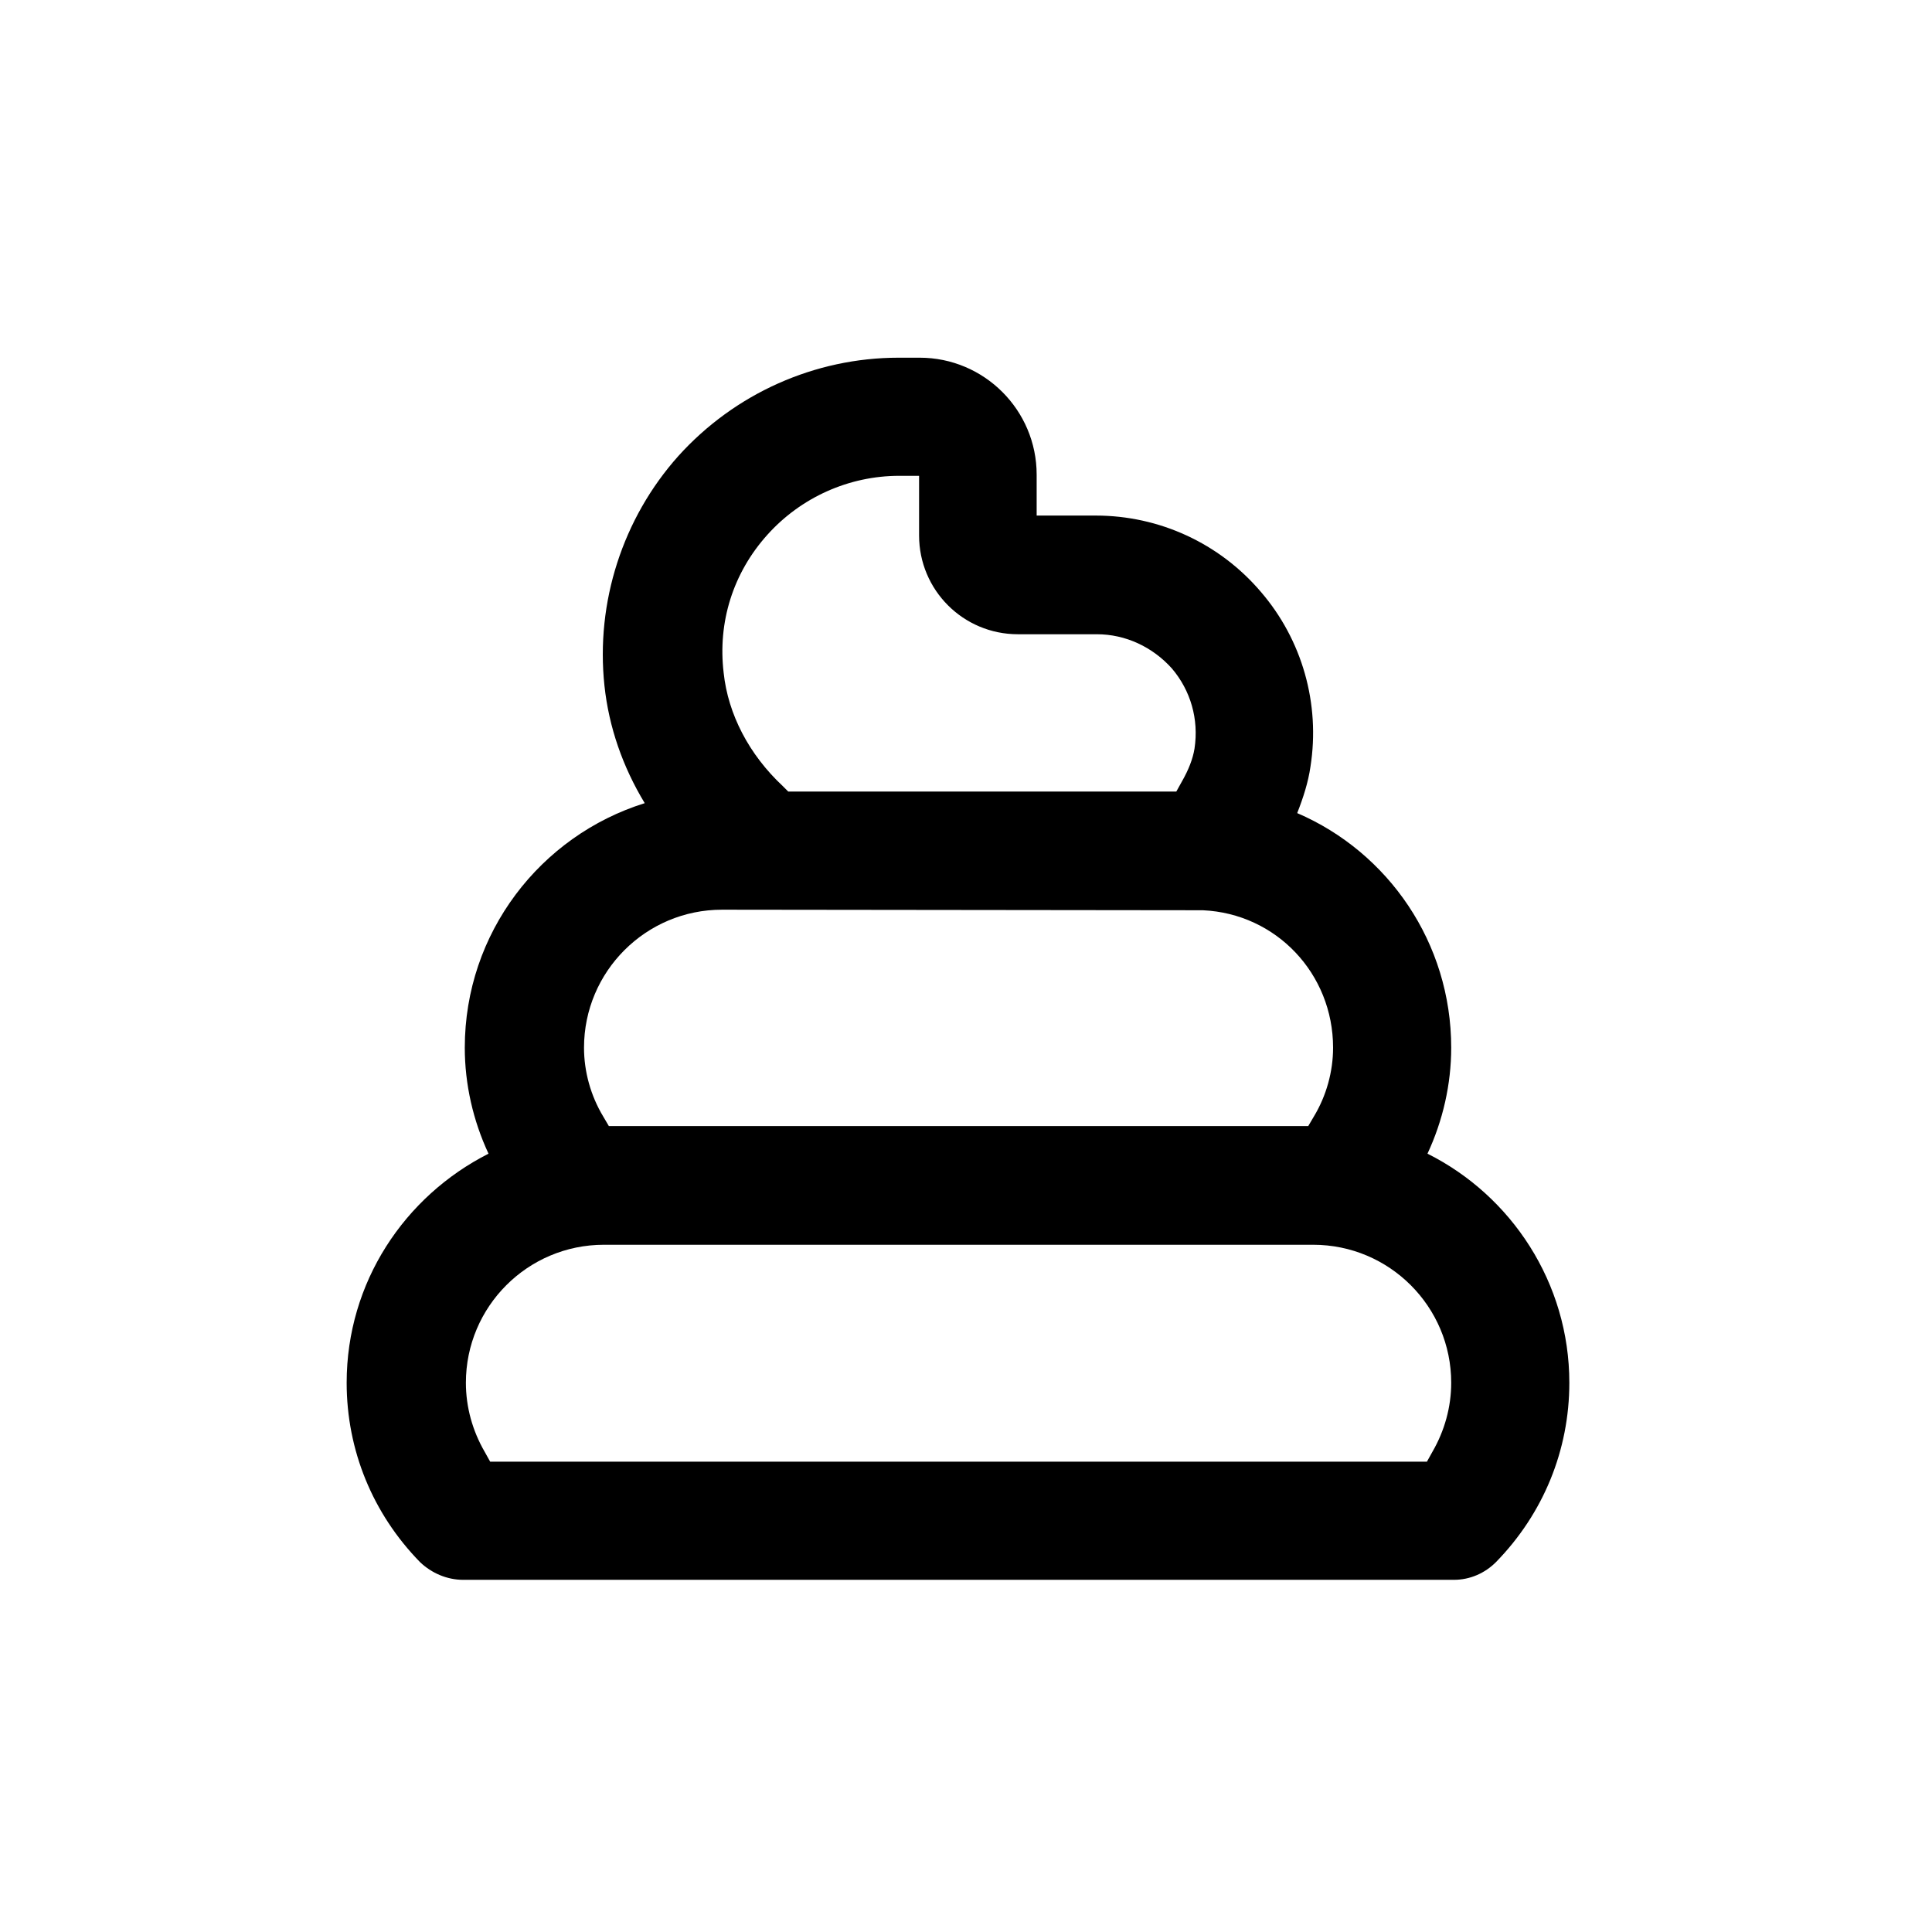 <?xml version="1.0" encoding="utf-8"?>
<!-- Generator: Adobe Illustrator 26.1.0, SVG Export Plug-In . SVG Version: 6.00 Build 0)  -->
<svg version="1.1" id="icona" xmlns="http://www.w3.org/2000/svg" xmlns:xlink="http://www.w3.org/1999/xlink" x="0px" y="0px"
	 viewBox="0 0 35 35" style="enable-background:new 0 0 35 35;" xml:space="preserve">
<path d="M8.39,28.62h17.95c0.29,0,0.56-0.12,0.76-0.32c0.86-0.88,1.33-2.03,1.33-3.25c0-1.81-1.05-3.39-2.57-4.15
	c0.28-0.6,0.43-1.26,0.43-1.92c0-1.9-1.14-3.54-2.79-4.25c0.11-0.28,0.2-0.56,0.24-0.84c0.18-1.14-0.15-2.3-0.9-3.17
	c-0.75-0.88-1.84-1.38-2.99-1.38h-1.07V8.6c0-1.17-0.95-2.12-2.12-2.12h-0.38c-1.52,0-2.97,0.65-3.99,1.78
	c-1.01,1.13-1.5,2.65-1.34,4.16c0.08,0.75,0.33,1.47,0.73,2.13c-1.89,0.59-3.26,2.35-3.26,4.43c0,0.66,0.15,1.32,0.43,1.92
	c-1.52,0.77-2.57,2.33-2.57,4.15c0,1.22,0.47,2.37,1.33,3.25C7.82,28.5,8.1,28.62,8.39,28.62L8.39,28.62z M16.67,8.63v0.71V8.63z
	 M13.9,9.69c0.61-0.68,1.48-1.07,2.39-1.07h0.36V9.7c0,0.99,0.8,1.79,1.79,1.79h1.43c0.52,0,1.01,0.23,1.36,0.62
	c0.34,0.4,0.49,0.92,0.41,1.45c-0.03,0.19-0.11,0.39-0.23,0.6l-0.1,0.18h-7.03l-0.1-0.1c-0.61-0.57-0.99-1.3-1.07-2.05
	C13,11.27,13.28,10.38,13.9,9.69L13.9,9.69z M13.08,16.48l8.71,0.01c1.33,0.06,2.36,1.15,2.36,2.49c0,0.43-0.12,0.87-0.35,1.25
	l-0.1,0.17H11.03l-0.1-0.17c-0.23-0.38-0.35-0.82-0.35-1.25C10.58,17.6,11.7,16.48,13.08,16.48z M10.94,22.55h12.85
	c1.38,0,2.5,1.12,2.5,2.5c0,0.44-0.12,0.87-0.34,1.25l-0.1,0.18H8.88l-0.1-0.18c-0.22-0.38-0.34-0.81-0.34-1.25
	C8.44,23.67,9.56,22.55,10.94,22.55L10.94,22.55z"/>
</svg>
